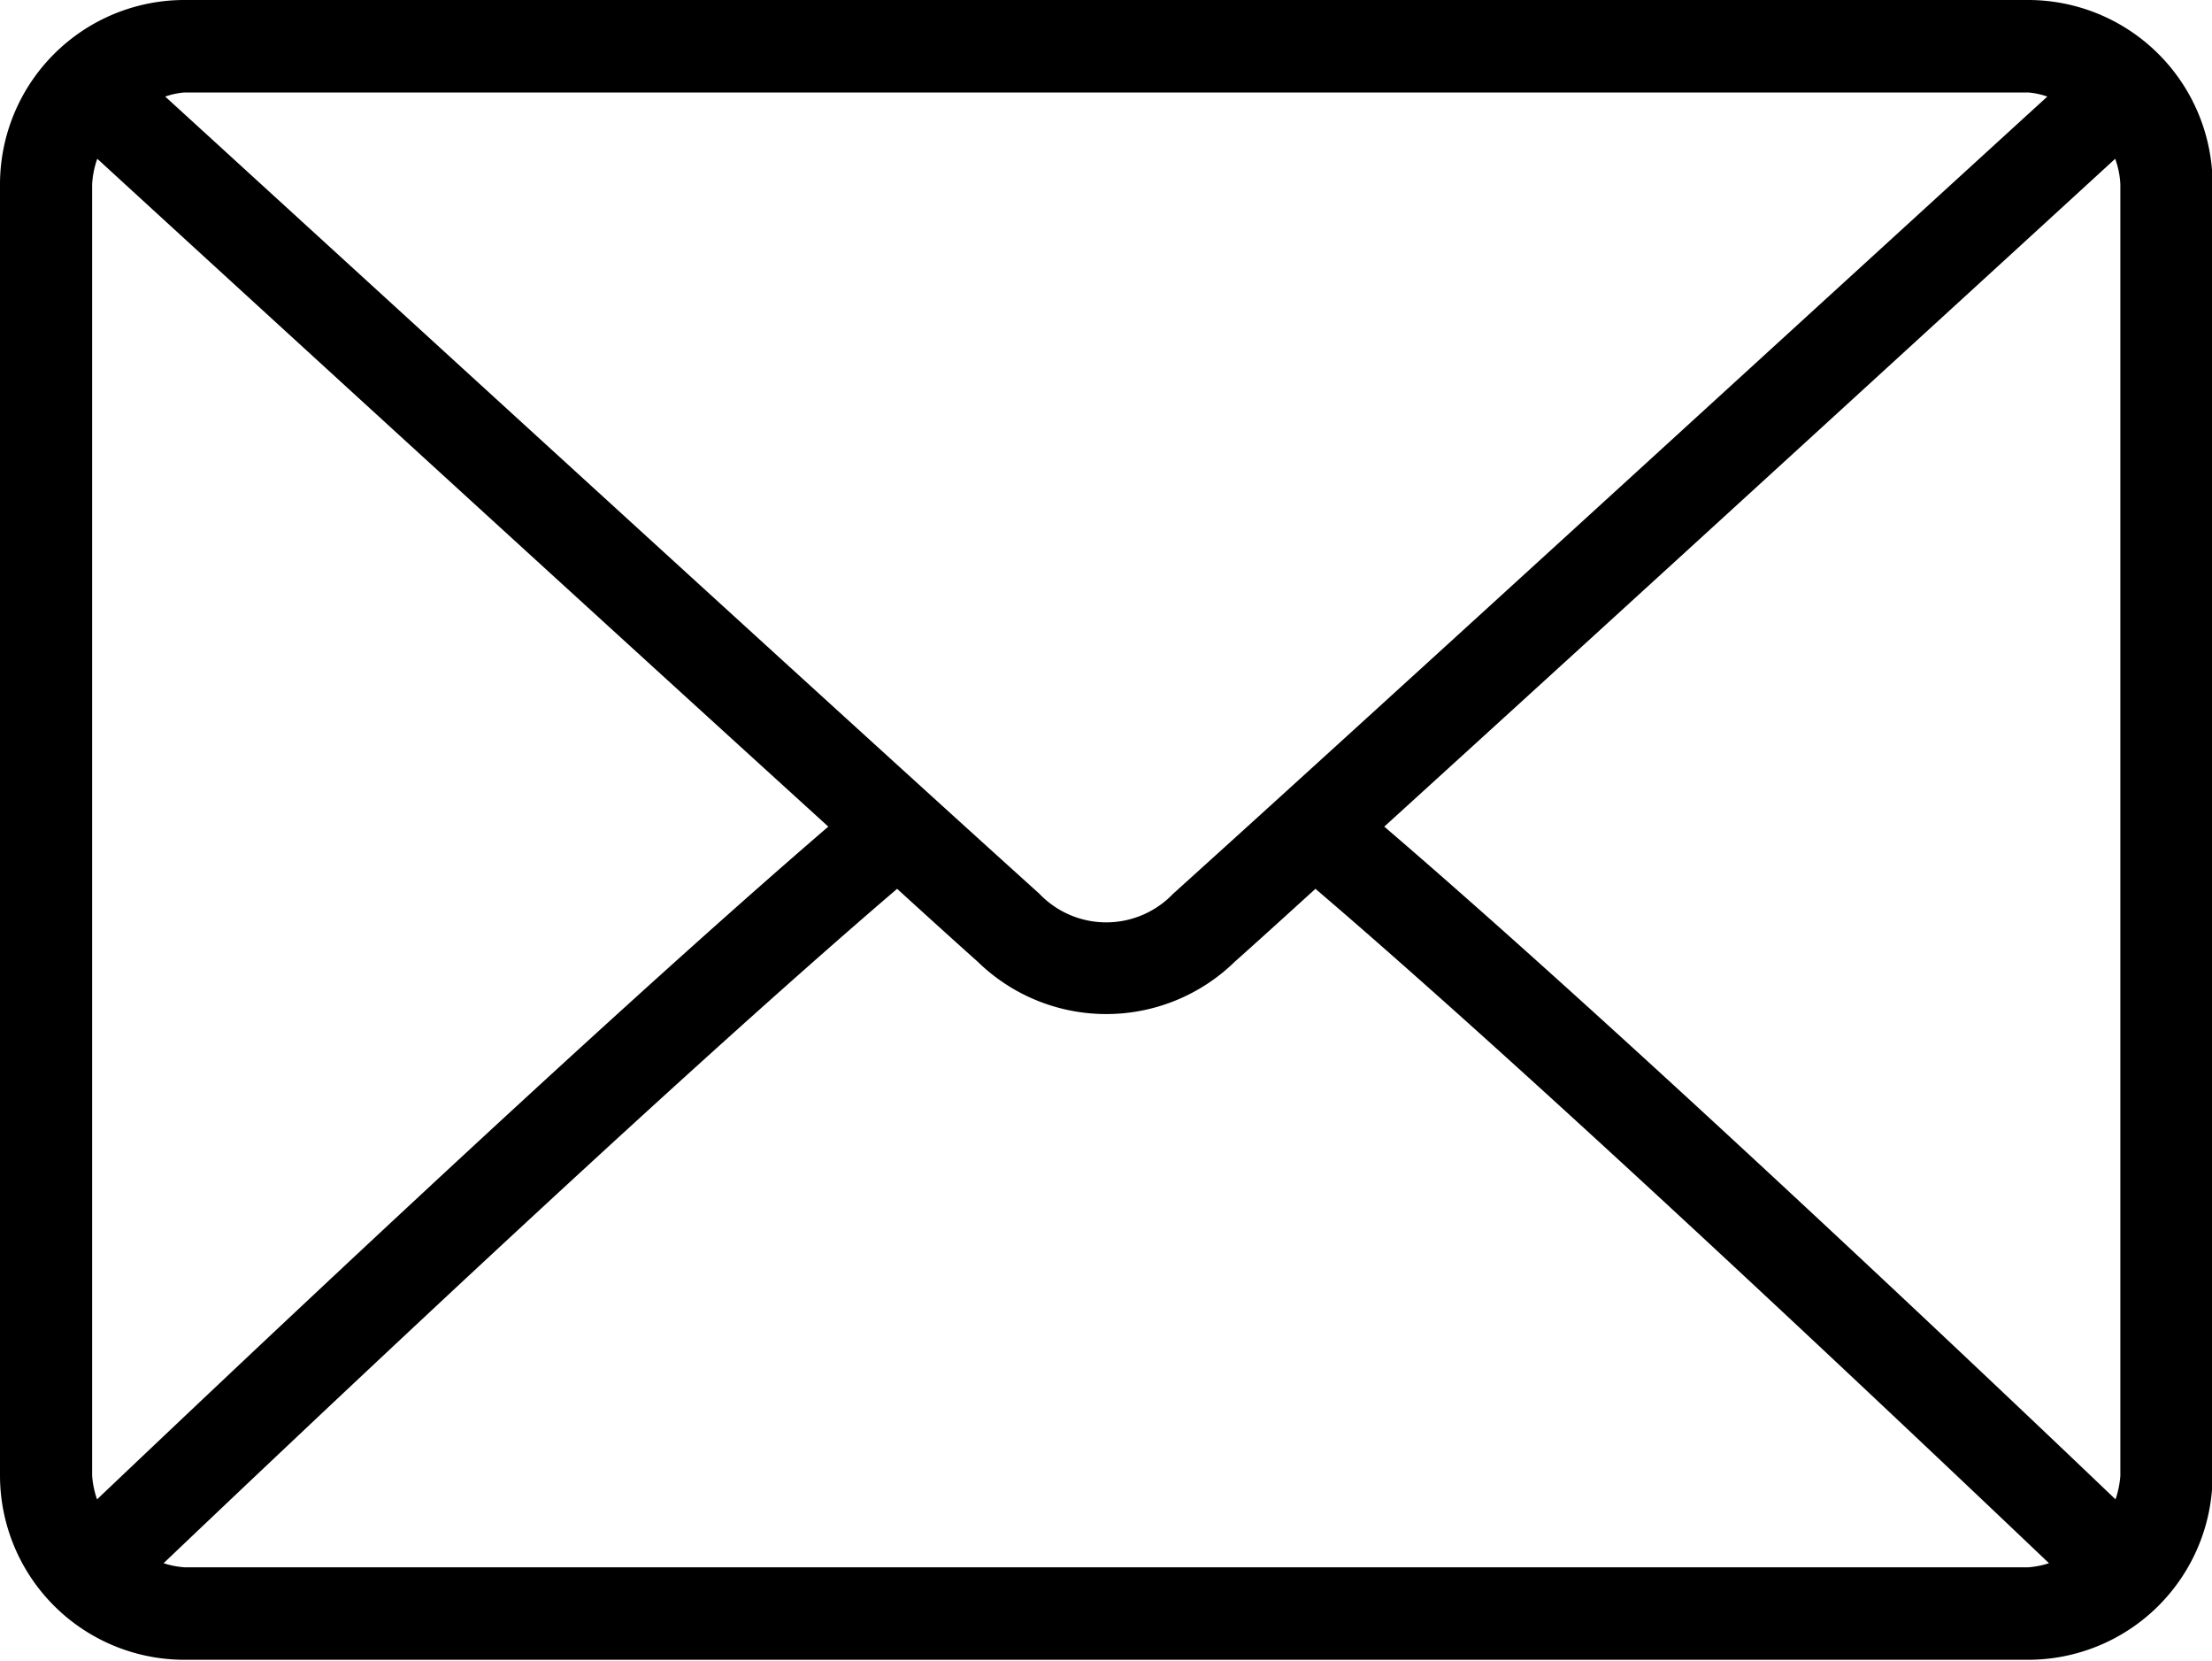 <svg xmlns="http://www.w3.org/2000/svg" width="27.031" height="20.29" viewBox="0 0 27.031 20.29">
    <path fill-rule="evenodd" fill="206746" d="M332.785,1193.84H310.253a2.254,2.254,0,0,0-2.253,2.25v15.78a2.254,2.254,0,0,0,2.253,2.25h22.532a2.255,2.255,0,0,0,2.253-2.25v-15.78A2.255,2.255,0,0,0,332.785,1193.84Zm-22.532,1.13h22.532a0.93,0.93,0,0,1,.234.05c-1.951,1.78-8.419,7.7-10.683,9.74a1.13,1.13,0,0,1-1.635,0c-2.263-2.04-8.732-7.96-10.682-9.74A0.93,0.93,0,0,1,310.253,1194.97Zm-1.127,16.9v-15.78a1.1,1.1,0,0,1,.063-0.31c1.493,1.37,6.007,5.5,8.933,8.16-2.917,2.51-7.431,6.79-8.936,8.22A1.11,1.11,0,0,1,309.126,1211.87Zm23.659,1.12H310.253a1.079,1.079,0,0,1-.254-0.05c1.555-1.48,6.1-5.79,8.964-8.24,0.373,0.34.715,0.65,0.984,0.89a2.249,2.249,0,0,0,3.143,0c0.27-.24.611-0.55,0.985-0.89,2.866,2.45,7.408,6.76,8.964,8.24A1.079,1.079,0,0,1,332.785,1212.99Zm1.126-1.12a1.15,1.15,0,0,1-.059.29c-1.506-1.44-6.02-5.72-8.936-8.22,2.926-2.66,7.439-6.79,8.932-8.16a1.068,1.068,0,0,1,.063.31v15.78Z" transform="translate(-308 -1193.84)"/>
</svg>
